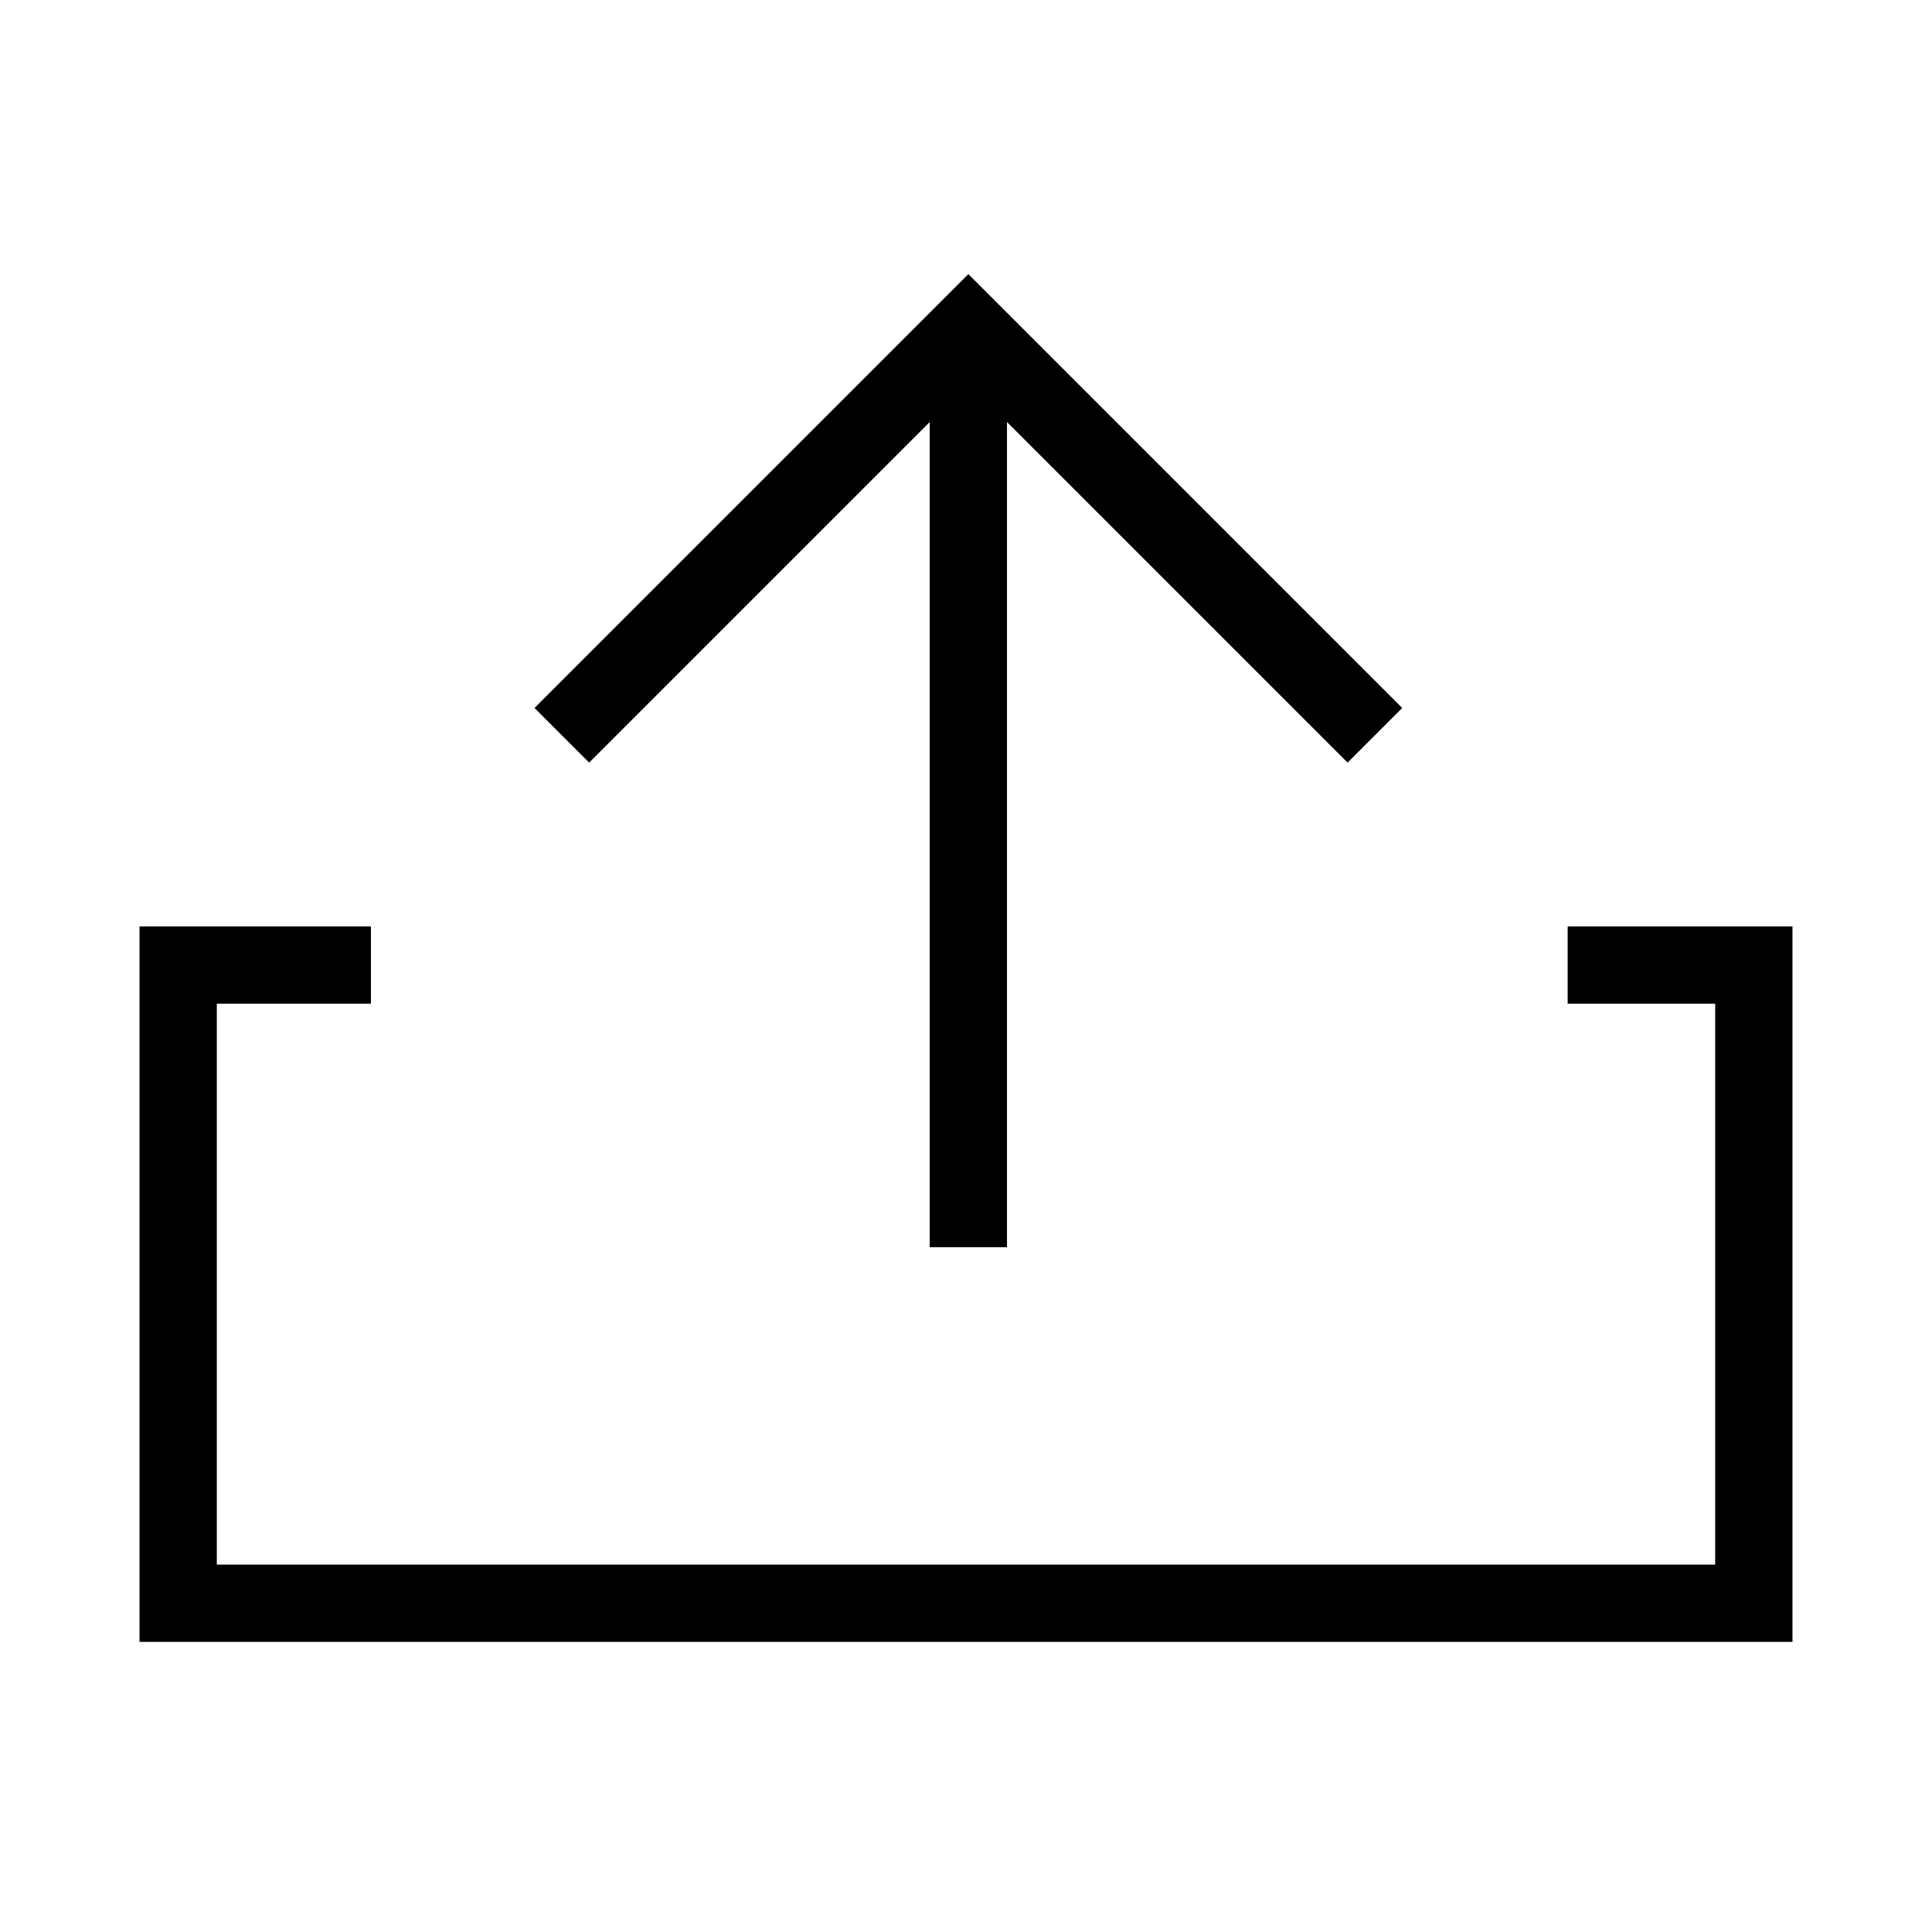 <?xml version="1.0" encoding="utf-8"?>
<!-- Generated by IcoMoon.io -->
<!DOCTYPE svg PUBLIC "-//W3C//DTD SVG 1.1//EN" "http://www.w3.org/Graphics/SVG/1.1/DTD/svg11.dtd">
<svg version="1.1" xmlns="http://www.w3.org/2000/svg" xmlns:xlink="http://www.w3.org/1999/xlink" width="1024" height="1024" viewBox="0 0 1024 1024">
<g id="icomoon-ignore">
</g>
	<path d="M714.24 404.193l-200.991-200.991-200.991 200.991-28.959-28.959 229.949-229.949 229.949 229.949z" opacity="1" visibility="false" fill="#000000"></path>
	<path d="M492.769 176.21h40.96v484.823h-40.96v-484.823z" opacity="1" visibility="false" fill="#000000"></path>
	<path d="M950.047 870.236h-876.093v-379.228h122.655v40.96h-81.695v297.308h794.173v-297.308h-78.193v-40.96h119.153z" opacity="1" visibility="false" fill="#000000"></path>
</svg>
